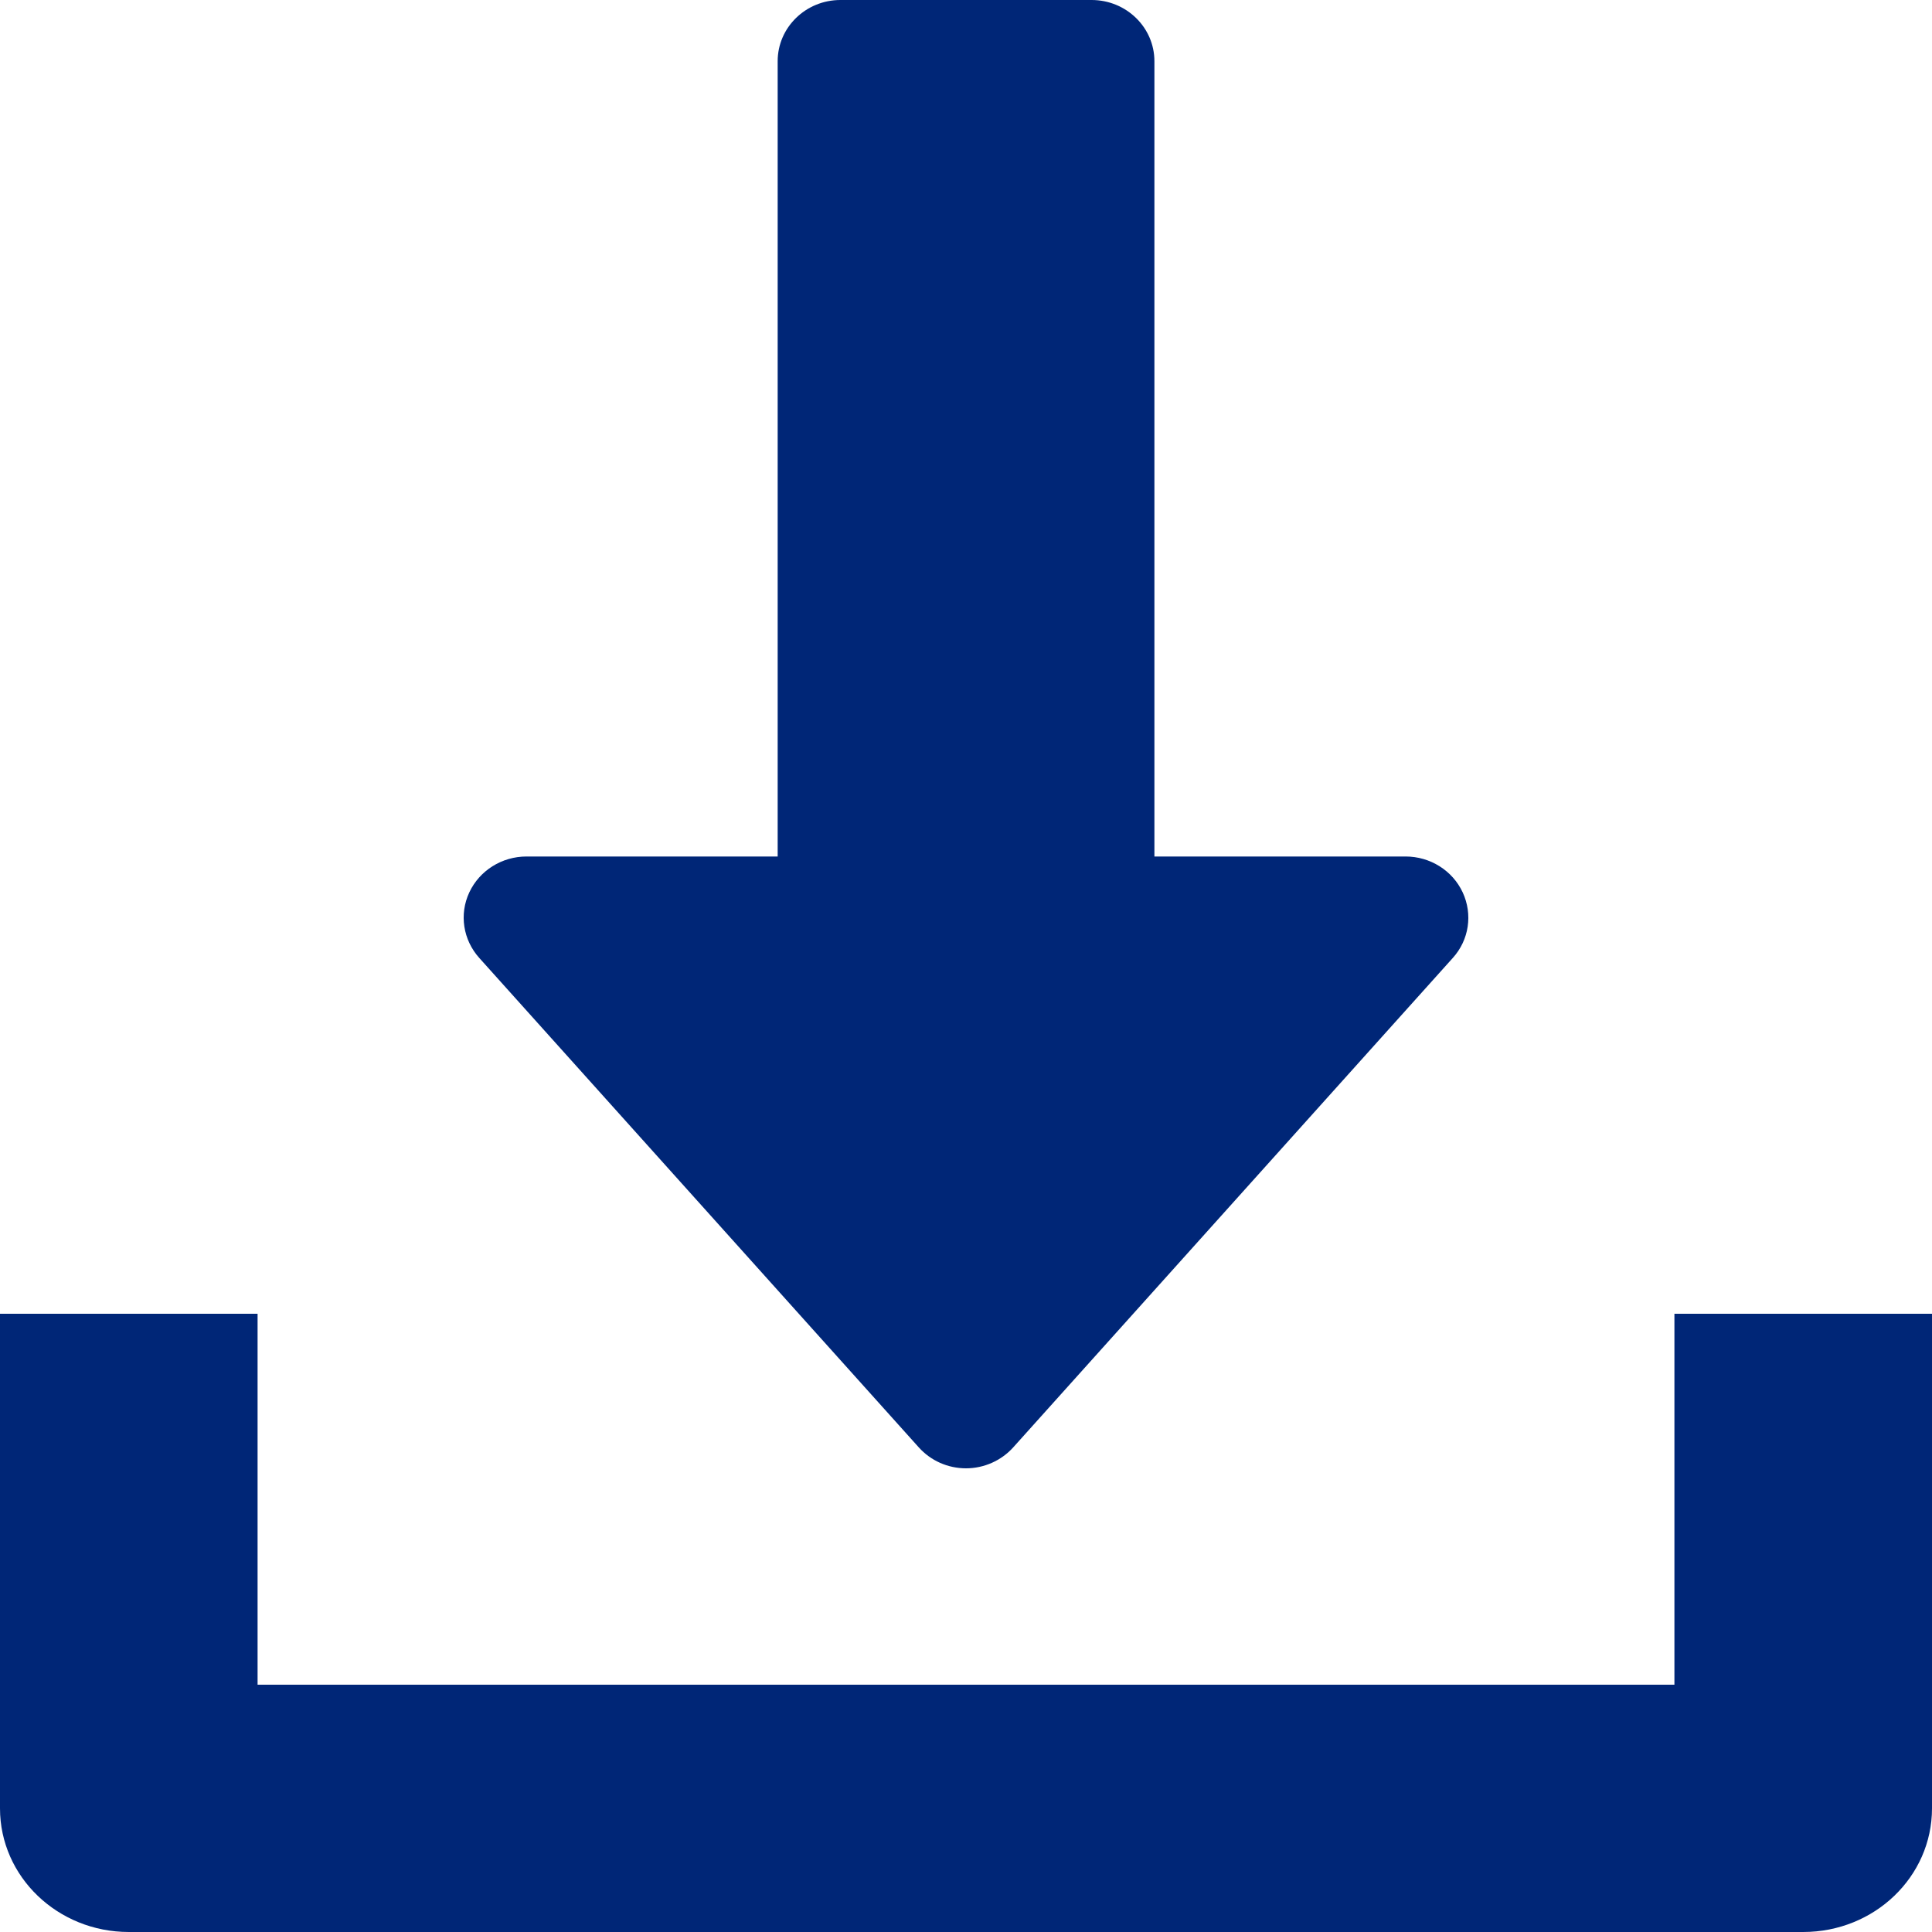 <?xml version="1.0" encoding="UTF-8"?>
<svg width="25px" height="25px" viewBox="0 0 25 25" version="1.1" xmlns="http://www.w3.org/2000/svg" xmlns:xlink="http://www.w3.org/1999/xlink">
    <!-- Generator: Sketch 59.1 (86144) - https://sketch.com -->
    <title>DOWNLOAD_icon_25x25</title>
    <desc>Created with Sketch.</desc>
    <g id="DOWNLOAD_icon_25x25" stroke="none" stroke-width="1" fill="none" fill-rule="evenodd">
        <g id="download-(2)" fill="#002677" fill-rule="nonzero">
            <path d="M18.927,11.547 C18.795,11.264 18.506,11.083 18.188,11.083 L14.938,11.083 L14.938,0.792 C14.938,0.355 14.574,0 14.125,0 L10.875,0 C10.427,0 10.063,0.355 10.063,0.792 L10.063,11.083 L6.813,11.083 C6.494,11.083 6.205,11.265 6.073,11.547 C5.94,11.831 5.992,12.162 6.202,12.396 L11.889,18.729 C12.044,18.902 12.266,19 12.5,19 C12.734,19 12.957,18.9 13.111,18.729 L18.799,12.396 C19.01,12.163 19.059,11.831 18.927,11.547 Z" id="Path"></path>
            <path d="M21.667,17 L21.667,21.8 L3.333,21.8 L3.333,17 L0,17 L0,23.4 C0,24.285 0.747,25 1.667,25 L23.333,25 C24.255,25 25,24.285 25,23.4 L25,17 L21.667,17 Z" id="Path"></path>
        </g>
    </g>
</svg>